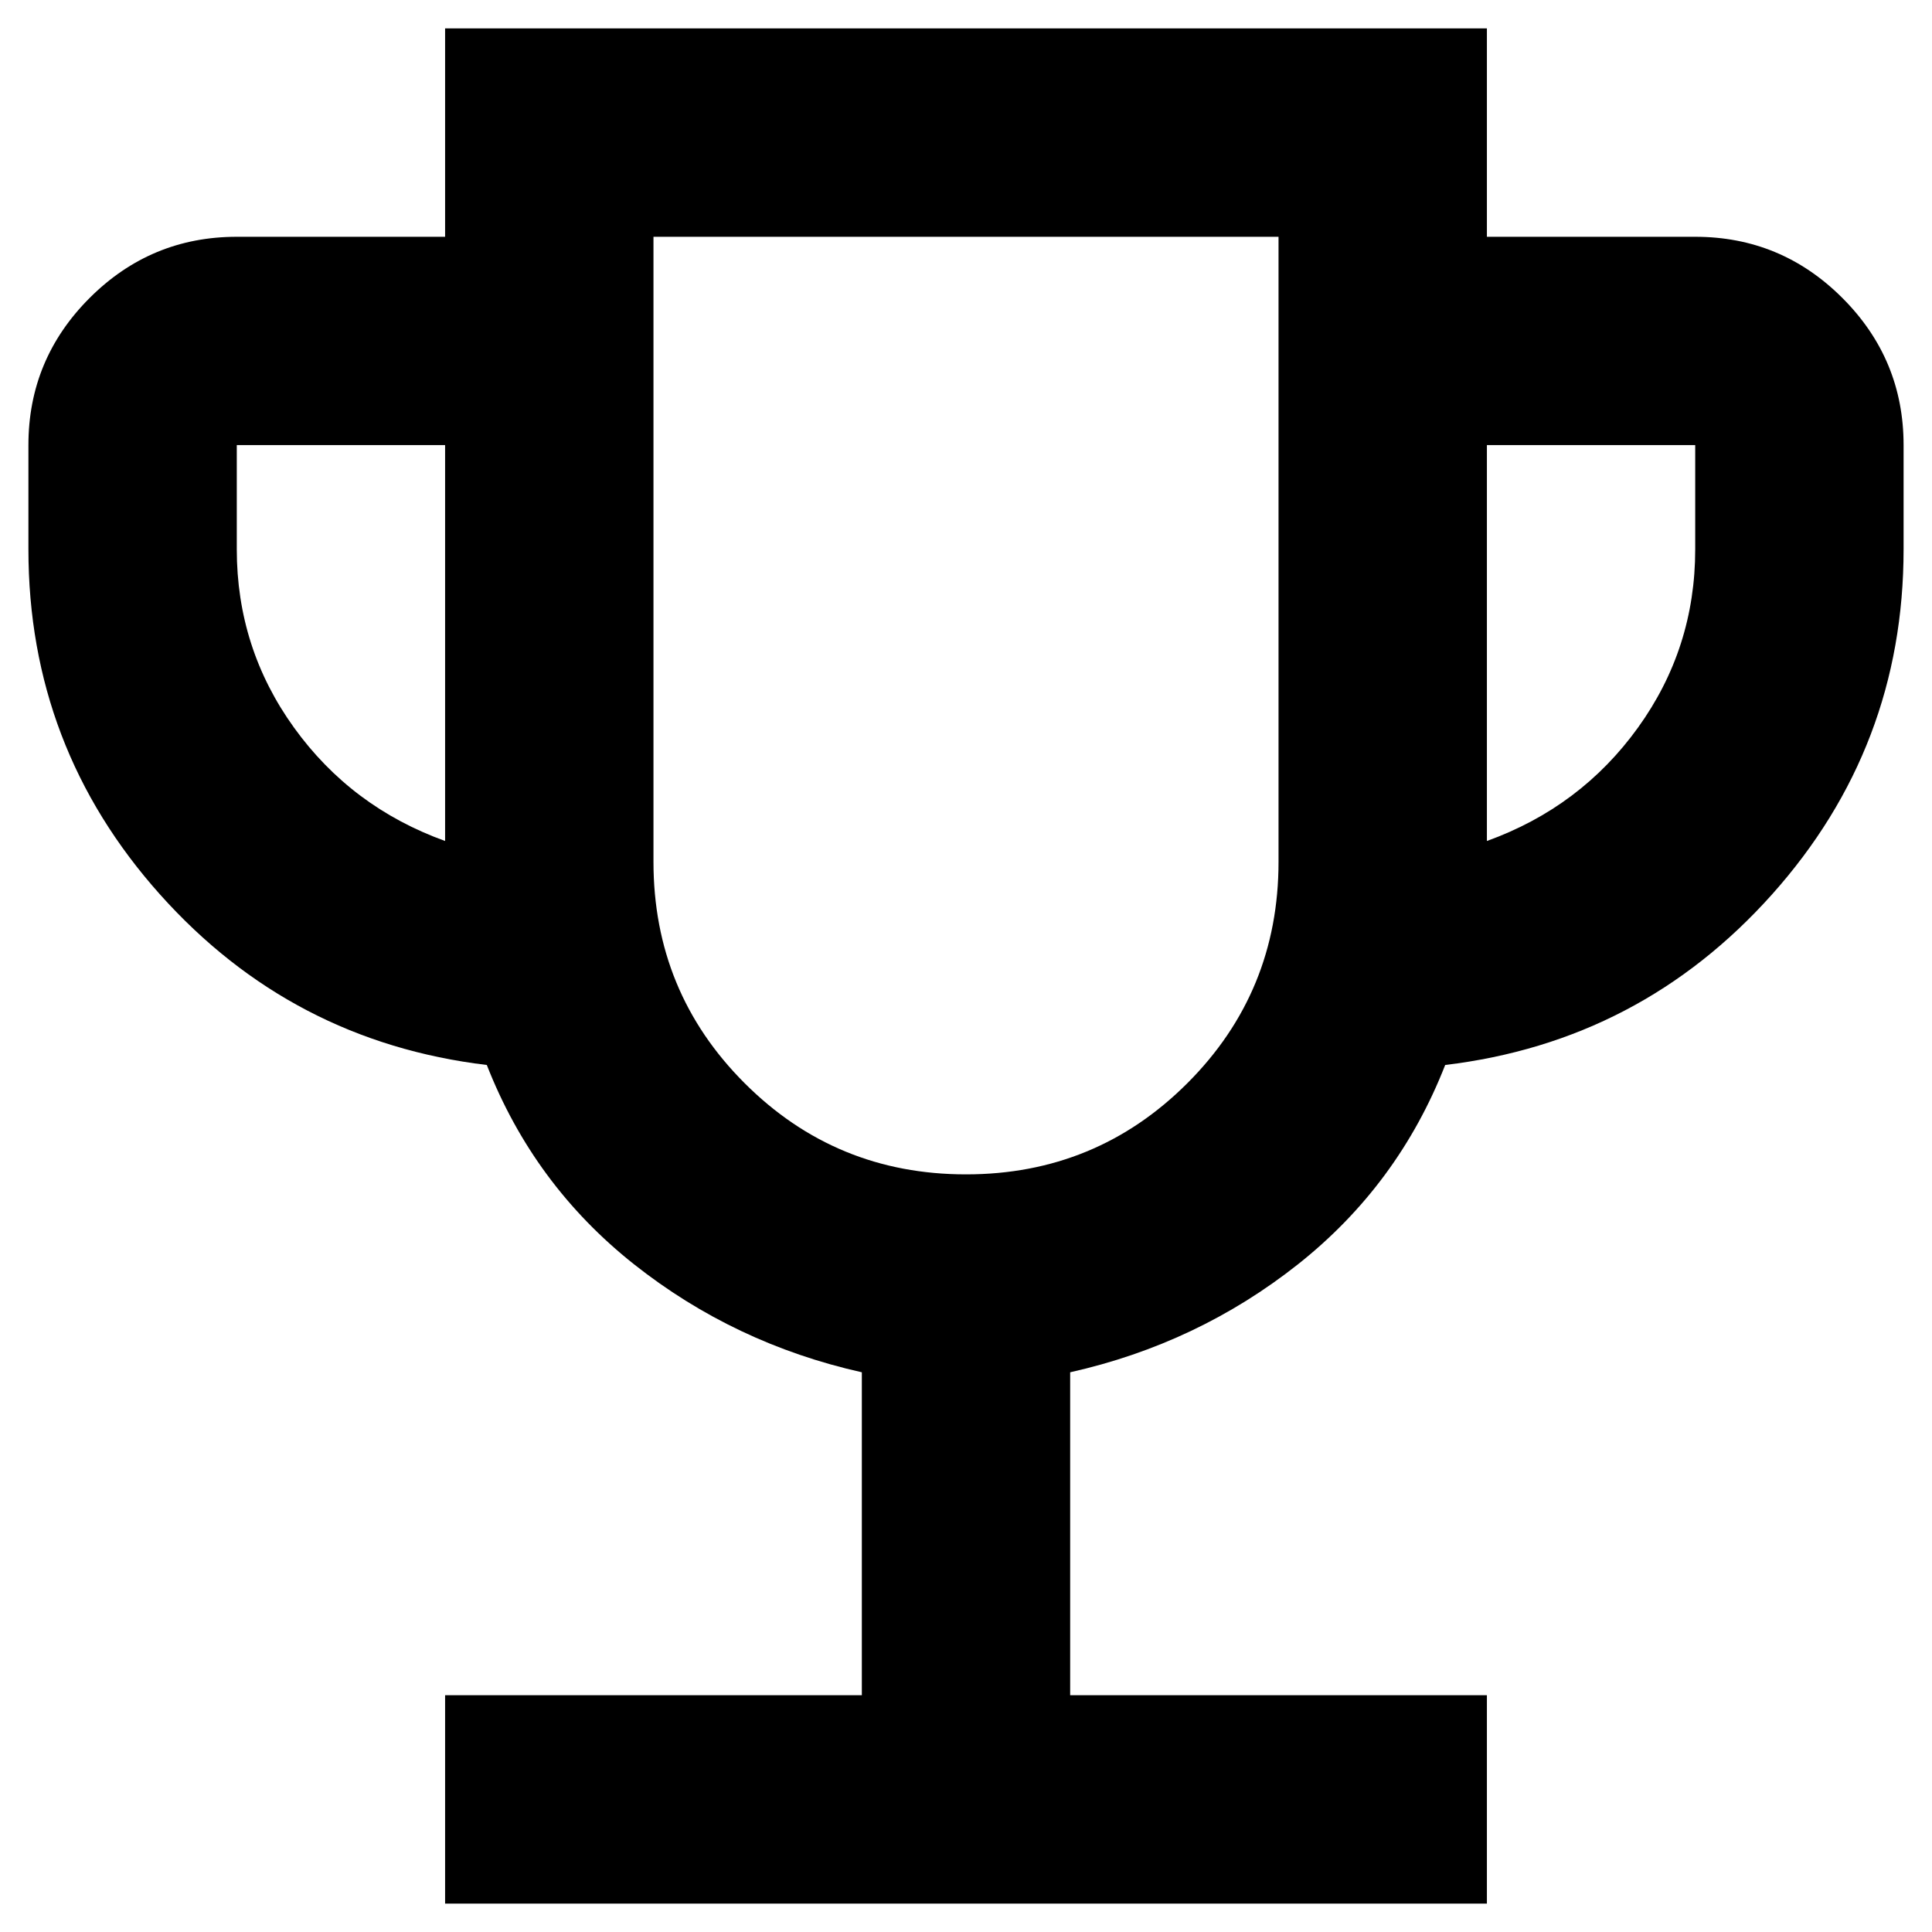 <svg width="34" height="34" viewBox="0 0 34 34" fill="none" xmlns="http://www.w3.org/2000/svg">
<path d="M7.833 33.5V29.833H15.167V24.15C13.669 23.814 12.333 23.18 11.156 22.248C9.98 21.316 9.117 20.147 8.567 18.742C6.275 18.467 4.358 17.466 2.815 15.74C1.272 14.013 0.5 11.989 0.5 9.667V7.833C0.5 6.825 0.859 5.962 1.577 5.244C2.295 4.526 3.158 4.167 4.167 4.167H7.833V0.5H26.167V4.167H29.833C30.842 4.167 31.705 4.526 32.423 5.244C33.141 5.962 33.5 6.825 33.5 7.833V9.667C33.5 11.989 32.728 14.013 31.185 15.74C29.642 17.466 27.725 18.467 25.433 18.742C24.883 20.147 24.02 21.316 22.844 22.248C21.667 23.18 20.331 23.814 18.833 24.15V29.833H26.167V33.5H7.833ZM7.833 14.8V7.833H4.167V9.667C4.167 10.828 4.503 11.874 5.175 12.806C5.847 13.738 6.733 14.403 7.833 14.8ZM17 20.667C18.528 20.667 19.826 20.132 20.896 19.062C21.965 17.993 22.5 16.694 22.5 15.167V4.167H11.5V15.167C11.5 16.694 12.035 17.993 13.104 19.062C14.174 20.132 15.472 20.667 17 20.667ZM26.167 14.8C27.267 14.403 28.153 13.738 28.825 12.806C29.497 11.874 29.833 10.828 29.833 9.667V7.833H26.167V14.8Z" fill="black"/>
</svg>
